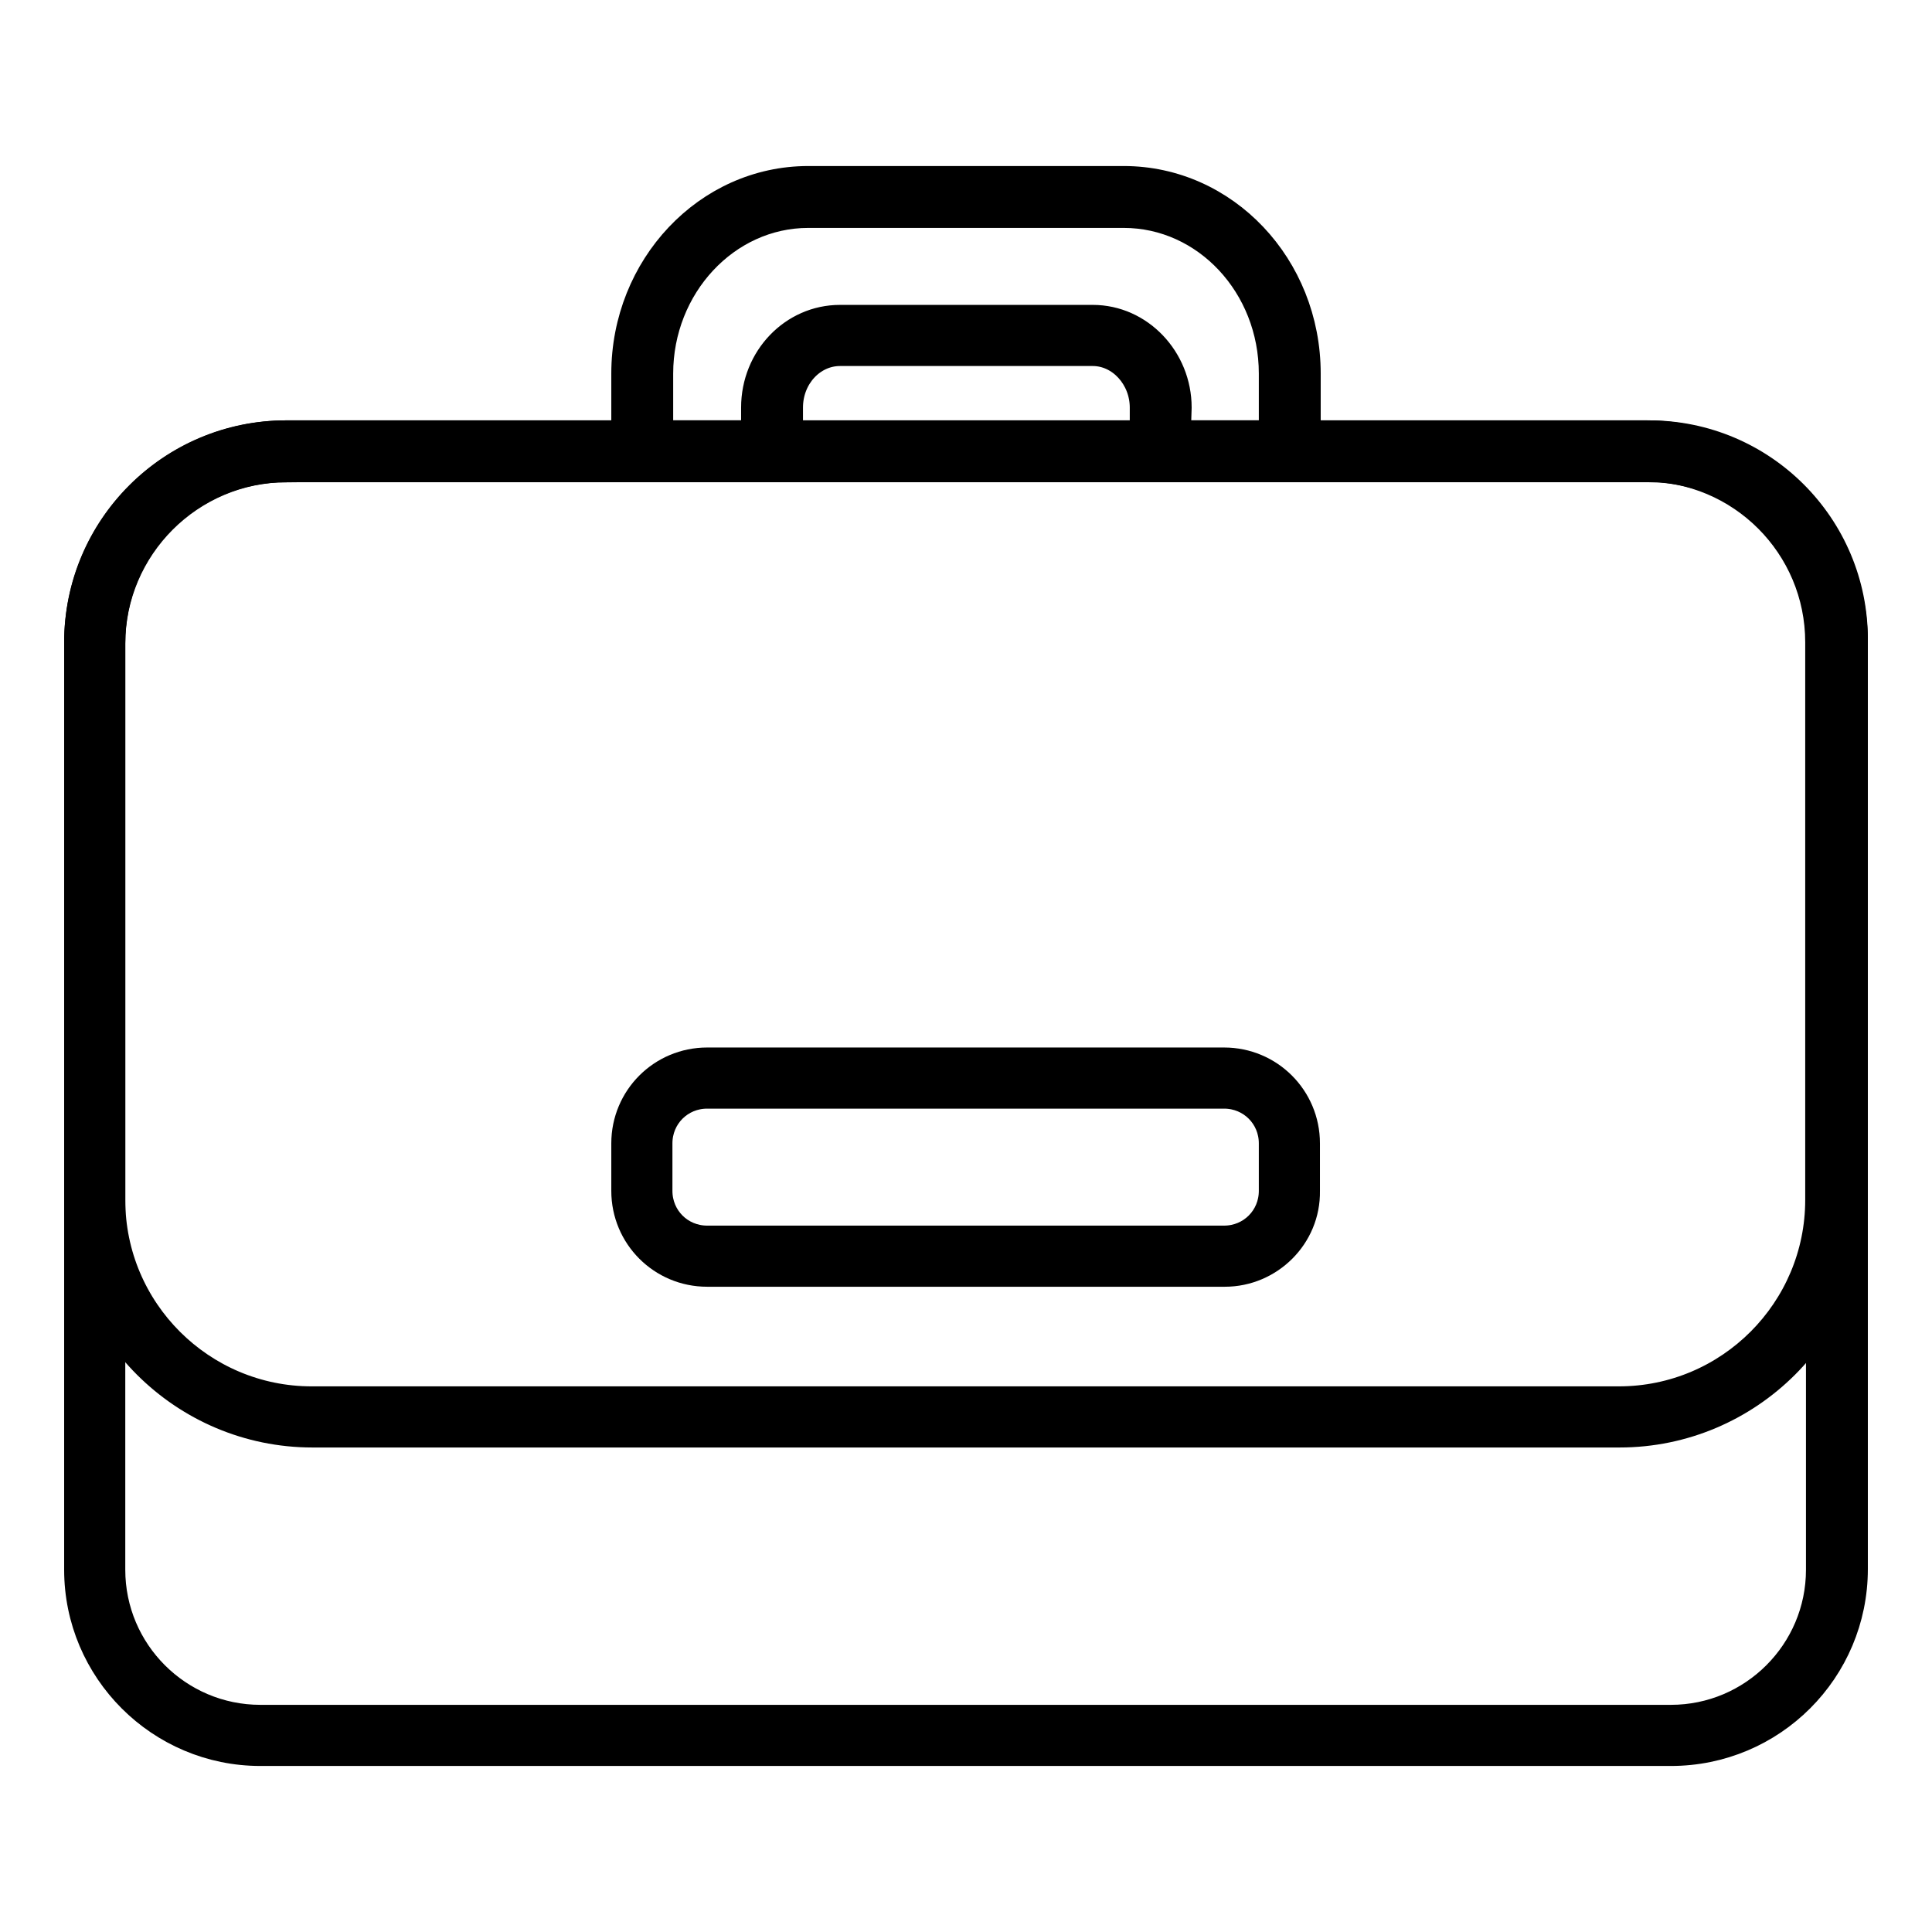 <?xml version="1.0" encoding="utf-8"?>
<!-- Svg Vector Icons : http://www.onlinewebfonts.com/icon -->
<!DOCTYPE svg PUBLIC "-//W3C//DTD SVG 1.1//EN" "http://www.w3.org/Graphics/SVG/1.1/DTD/svg11.dtd">
<svg version="1.1" xmlns="http://www.w3.org/2000/svg" xmlns:xlink="http://www.w3.org/1999/xlink" x="0px" y="0px" viewBox="0 0 256 256" enable-background="new 0 0 256 256" xml:space="preserve">
<g> <path stroke-width="3" fill-opacity="0" stroke="#000000"  d="M221.4,229.9H34.5c-12.1,0-21.9-9.9-21.9-21.9V85.2c0-14,11.5-25.5,25.5-25.5h180.5 c13.7,0,24.9,11.2,24.9,24.9v123.2C243.4,220,233.5,229.9,221.4,229.9L221.4,229.9z"/> <path stroke-width="3" fill-opacity="0" stroke="#000000"  d="M221.4,232.5H34.5c-13.5,0-24.5-11-24.5-24.5V85.2c0-15.5,12.6-28,28-28h180.5c15.2,0,27.5,12.3,27.5,27.5 v123.2C246,221.5,235,232.5,221.4,232.5L221.4,232.5z M38,62.4c-12.6,0-22.9,10.3-22.9,22.9v122.7c0,10.7,8.7,19.4,19.4,19.4h186.9 c10.7,0,19.4-8.7,19.4-19.4V84.7c0-12.3-10-22.3-22.3-22.3L38,62.4L38,62.4z"/> <path stroke-width="3" fill-opacity="0" stroke="#000000"  d="M170.9,49.5v10.3h-17.2V54c0-5.3-4-9.6-9-9.6h-33.5c-5,0-9,4.3-9,9.6v5.8H85.1V49.5 c0-12.9,9.8-23.4,22-23.4h41.8C161,26.1,170.9,36.6,170.9,49.5z"/> <path stroke-width="3" fill-opacity="0" stroke="#000000"  d="M173.5,62.4h-22.3V54c0-3.8-2.9-7-6.4-7h-33.5c-3.5,0-6.4,3.1-6.4,7v8.4H82.5V49.5c0-14.3,11-26,24.6-26 h41.8c13.6,0,24.6,11.6,24.6,26V62.4z M156.3,57.2h12v-7.7c0-11.5-8.7-20.8-19.4-20.8h-41.8c-10.7,0-19.4,9.4-19.4,20.8v7.7h12V54 c0-6.7,5.2-12.1,11.6-12.1h33.5c6.4,0,11.6,5.5,11.6,12.1L156.3,57.2L156.3,57.2z"/> <path stroke-width="3" fill-opacity="0" stroke="#000000"  d="M218.1,59.7H37.9c-14,0-25.3,11.4-25.3,25.3v73.8c0,15.9,12.9,28.8,28.8,28.8h173.2 c15.9,0,28.8-12.9,28.8-28.8V85.1C243.4,71.1,232.1,59.7,218.1,59.7z"/> <path stroke-width="3" fill-opacity="0" stroke="#000000"  d="M214.6,190.3H41.4C24.1,190.3,10,176.2,10,159V85.1c0-15.4,12.5-27.9,27.9-27.9h180.2 c15.4,0,27.9,12.5,27.9,27.9V159C246,176.2,231.9,190.3,214.6,190.3L214.6,190.3z M37.9,62.4c-12.6,0-22.8,10.2-22.8,22.8V159 c0,14.5,11.8,26.2,26.2,26.2h173.2c14.5,0,26.2-11.8,26.2-26.2V85.1c0-12.6-10.2-22.8-22.8-22.8H37.9z"/> <path stroke-width="3" fill-opacity="0" stroke="#000000"  d="M162.3,166.4H93.7c-4.8,0-8.6-3.9-8.6-8.6v-6.3c0-4.8,3.9-8.6,8.6-8.6h68.5c4.8,0,8.6,3.9,8.6,8.6v6.3 C170.9,162.5,167,166.4,162.3,166.4L162.3,166.4z"/> <path stroke-width="3" fill-opacity="0" stroke="#000000"  d="M162.3,169H93.7c-6.2,0-11.2-5-11.2-11.2v-6.3c0-6.2,5-11.2,11.2-11.2h68.5c6.2,0,11.2,5,11.2,11.2v6.3 C173.5,164,168.4,169,162.3,169L162.3,169z M93.7,145.4c-3.4,0-6.1,2.7-6.1,6.1v6.3c0,3.4,2.7,6.1,6.1,6.1h68.5 c3.4,0,6.1-2.7,6.1-6.1v-6.3c0-3.4-2.7-6.1-6.1-6.1H93.7z"/></g>
</svg>